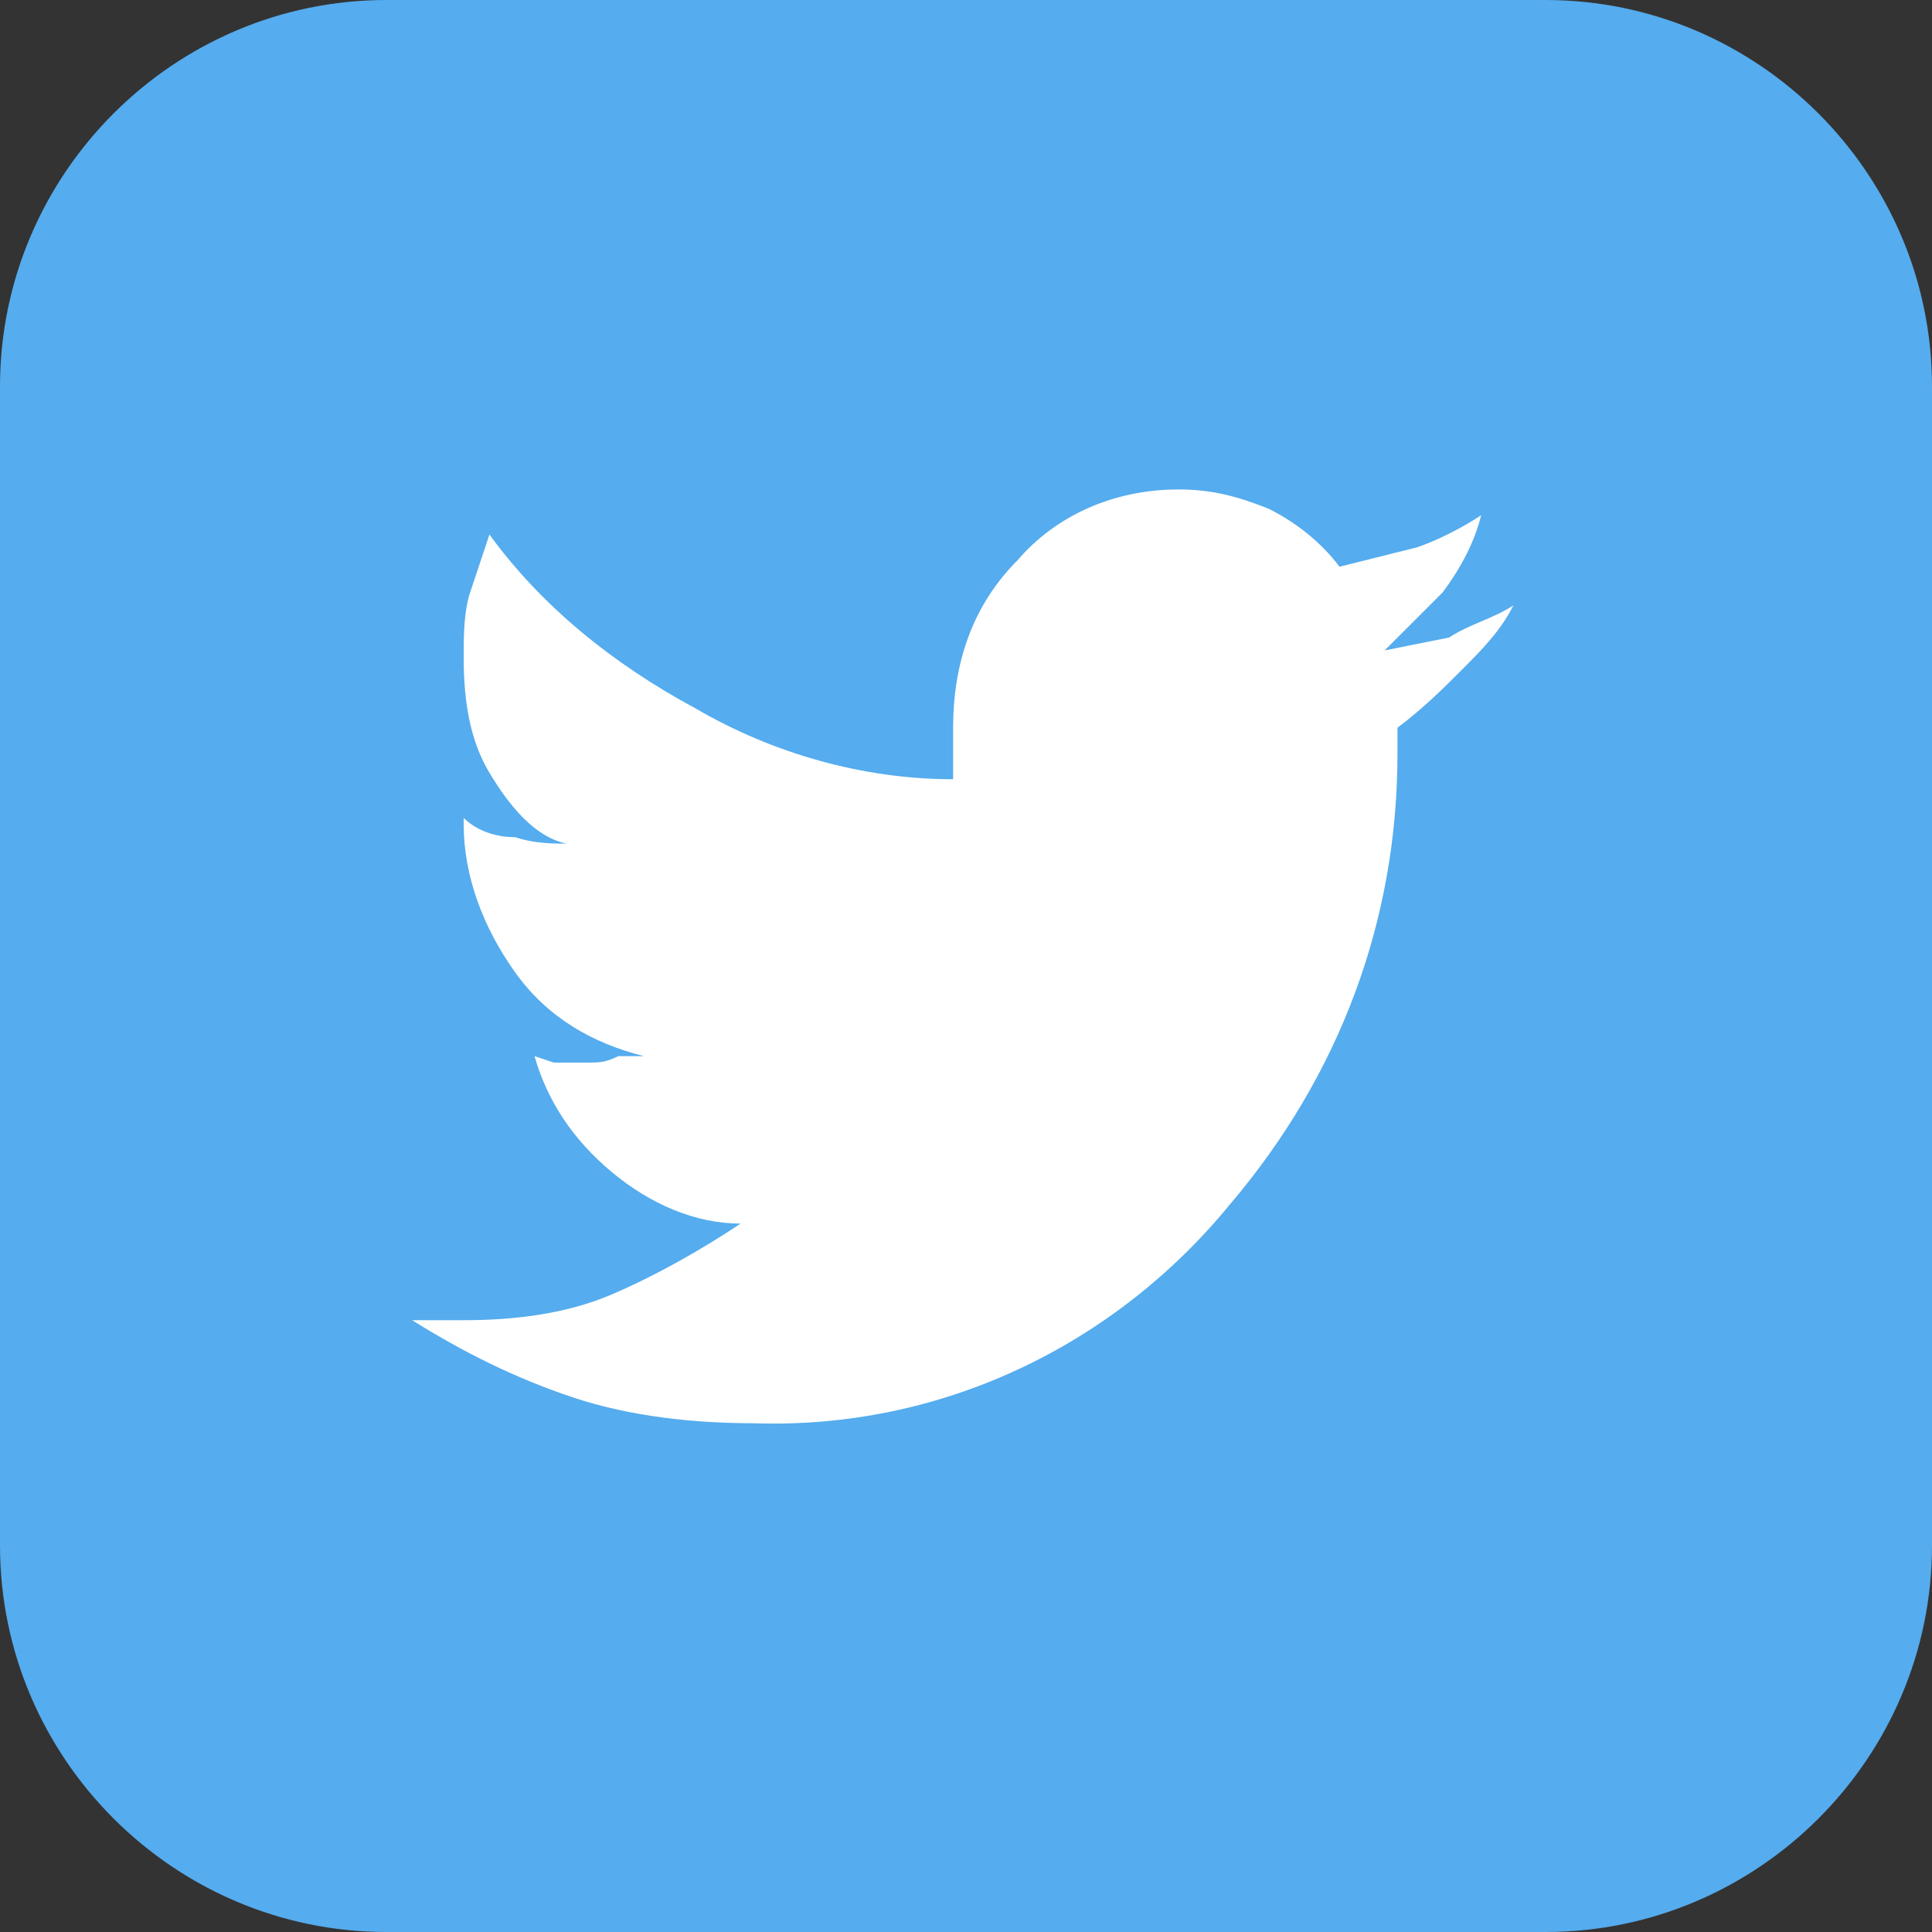 <?xml version="1.0" encoding="utf-8"?>
<!-- Generator: Adobe Illustrator 24.1.1, SVG Export Plug-In . SVG Version: 6.00 Build 0)  -->
<svg version="1.1" id="レイヤー_1" xmlns="http://www.w3.org/2000/svg" xmlns:xlink="http://www.w3.org/1999/xlink" x="0px"
	 y="0px" viewBox="0 0 30 30" style="enable-background:new 0 0 30 30;" xml:space="preserve">
<rect x="0" y="0" width="30" height="30" fill="#333333" stroke="none"/>
<style type="text/css">
	.st0{fill:#55ACEE;}
	.st1{fill:#FFFFFF;}
</style>
<g>
	<path class="st0" d="M6,0h18c3.3,0,6,2.7,6,6v18c0,3.3-2.7,6-6,6H6c-3.3,0-6-2.7-6-6V6C0,2.7,2.7,0,6,0z"/>
	<path class="st1" d="M23.5,9.4c-0.2,0.4-0.5,0.7-0.8,1c-0.3,0.3-0.6,0.6-1,0.9v0.2c0,0,0,0.1,0,0.1v0.1c0,2.6-0.9,5-2.6,7
		c-1.8,2.2-4.5,3.5-7.4,3.4c-0.9,0-1.9-0.1-2.8-0.4c-0.9-0.3-1.7-0.7-2.5-1.2h0.2h0.4h0.2c0.8,0,1.6-0.1,2.3-0.4
		c0.7-0.3,1.4-0.7,2-1.1c-0.7,0-1.4-0.3-2-0.8c-0.6-0.5-1-1.1-1.2-1.8l0.3,0.1h0.1h0.2h0.2c0.2,0,0.3,0,0.5-0.1h0.1H10
		c-0.8-0.2-1.5-0.6-2-1.3c-0.5-0.7-0.8-1.5-0.8-2.3v-0.1c0.2,0.2,0.5,0.3,0.8,0.3c0.3,0.1,0.6,0.1,0.8,0.1C8.3,13,7.9,12.5,7.6,12
		c-0.3-0.5-0.4-1.1-0.4-1.8c0-0.3,0-0.7,0.1-1c0.1-0.3,0.2-0.6,0.3-0.9c0.8,1.1,1.9,2,3.2,2.7c1.2,0.7,2.6,1.1,4,1.1
		c0-0.3,0-0.4,0-0.4c0-0.1,0-0.3,0-0.4c0-1,0.3-1.9,1-2.6c0.6-0.7,1.5-1.1,2.5-1.1c0.5,0,0.9,0.1,1.4,0.3c0.4,0.2,0.8,0.5,1.1,0.9
		c0.4-0.1,0.8-0.2,1.2-0.3c0.3-0.1,0.7-0.3,1-0.5c-0.1,0.4-0.3,0.8-0.6,1.2c-0.3,0.3-0.6,0.6-0.9,0.9l1-0.2
		C22.8,9.7,23.2,9.6,23.5,9.4z"/>
</g>
</svg>
